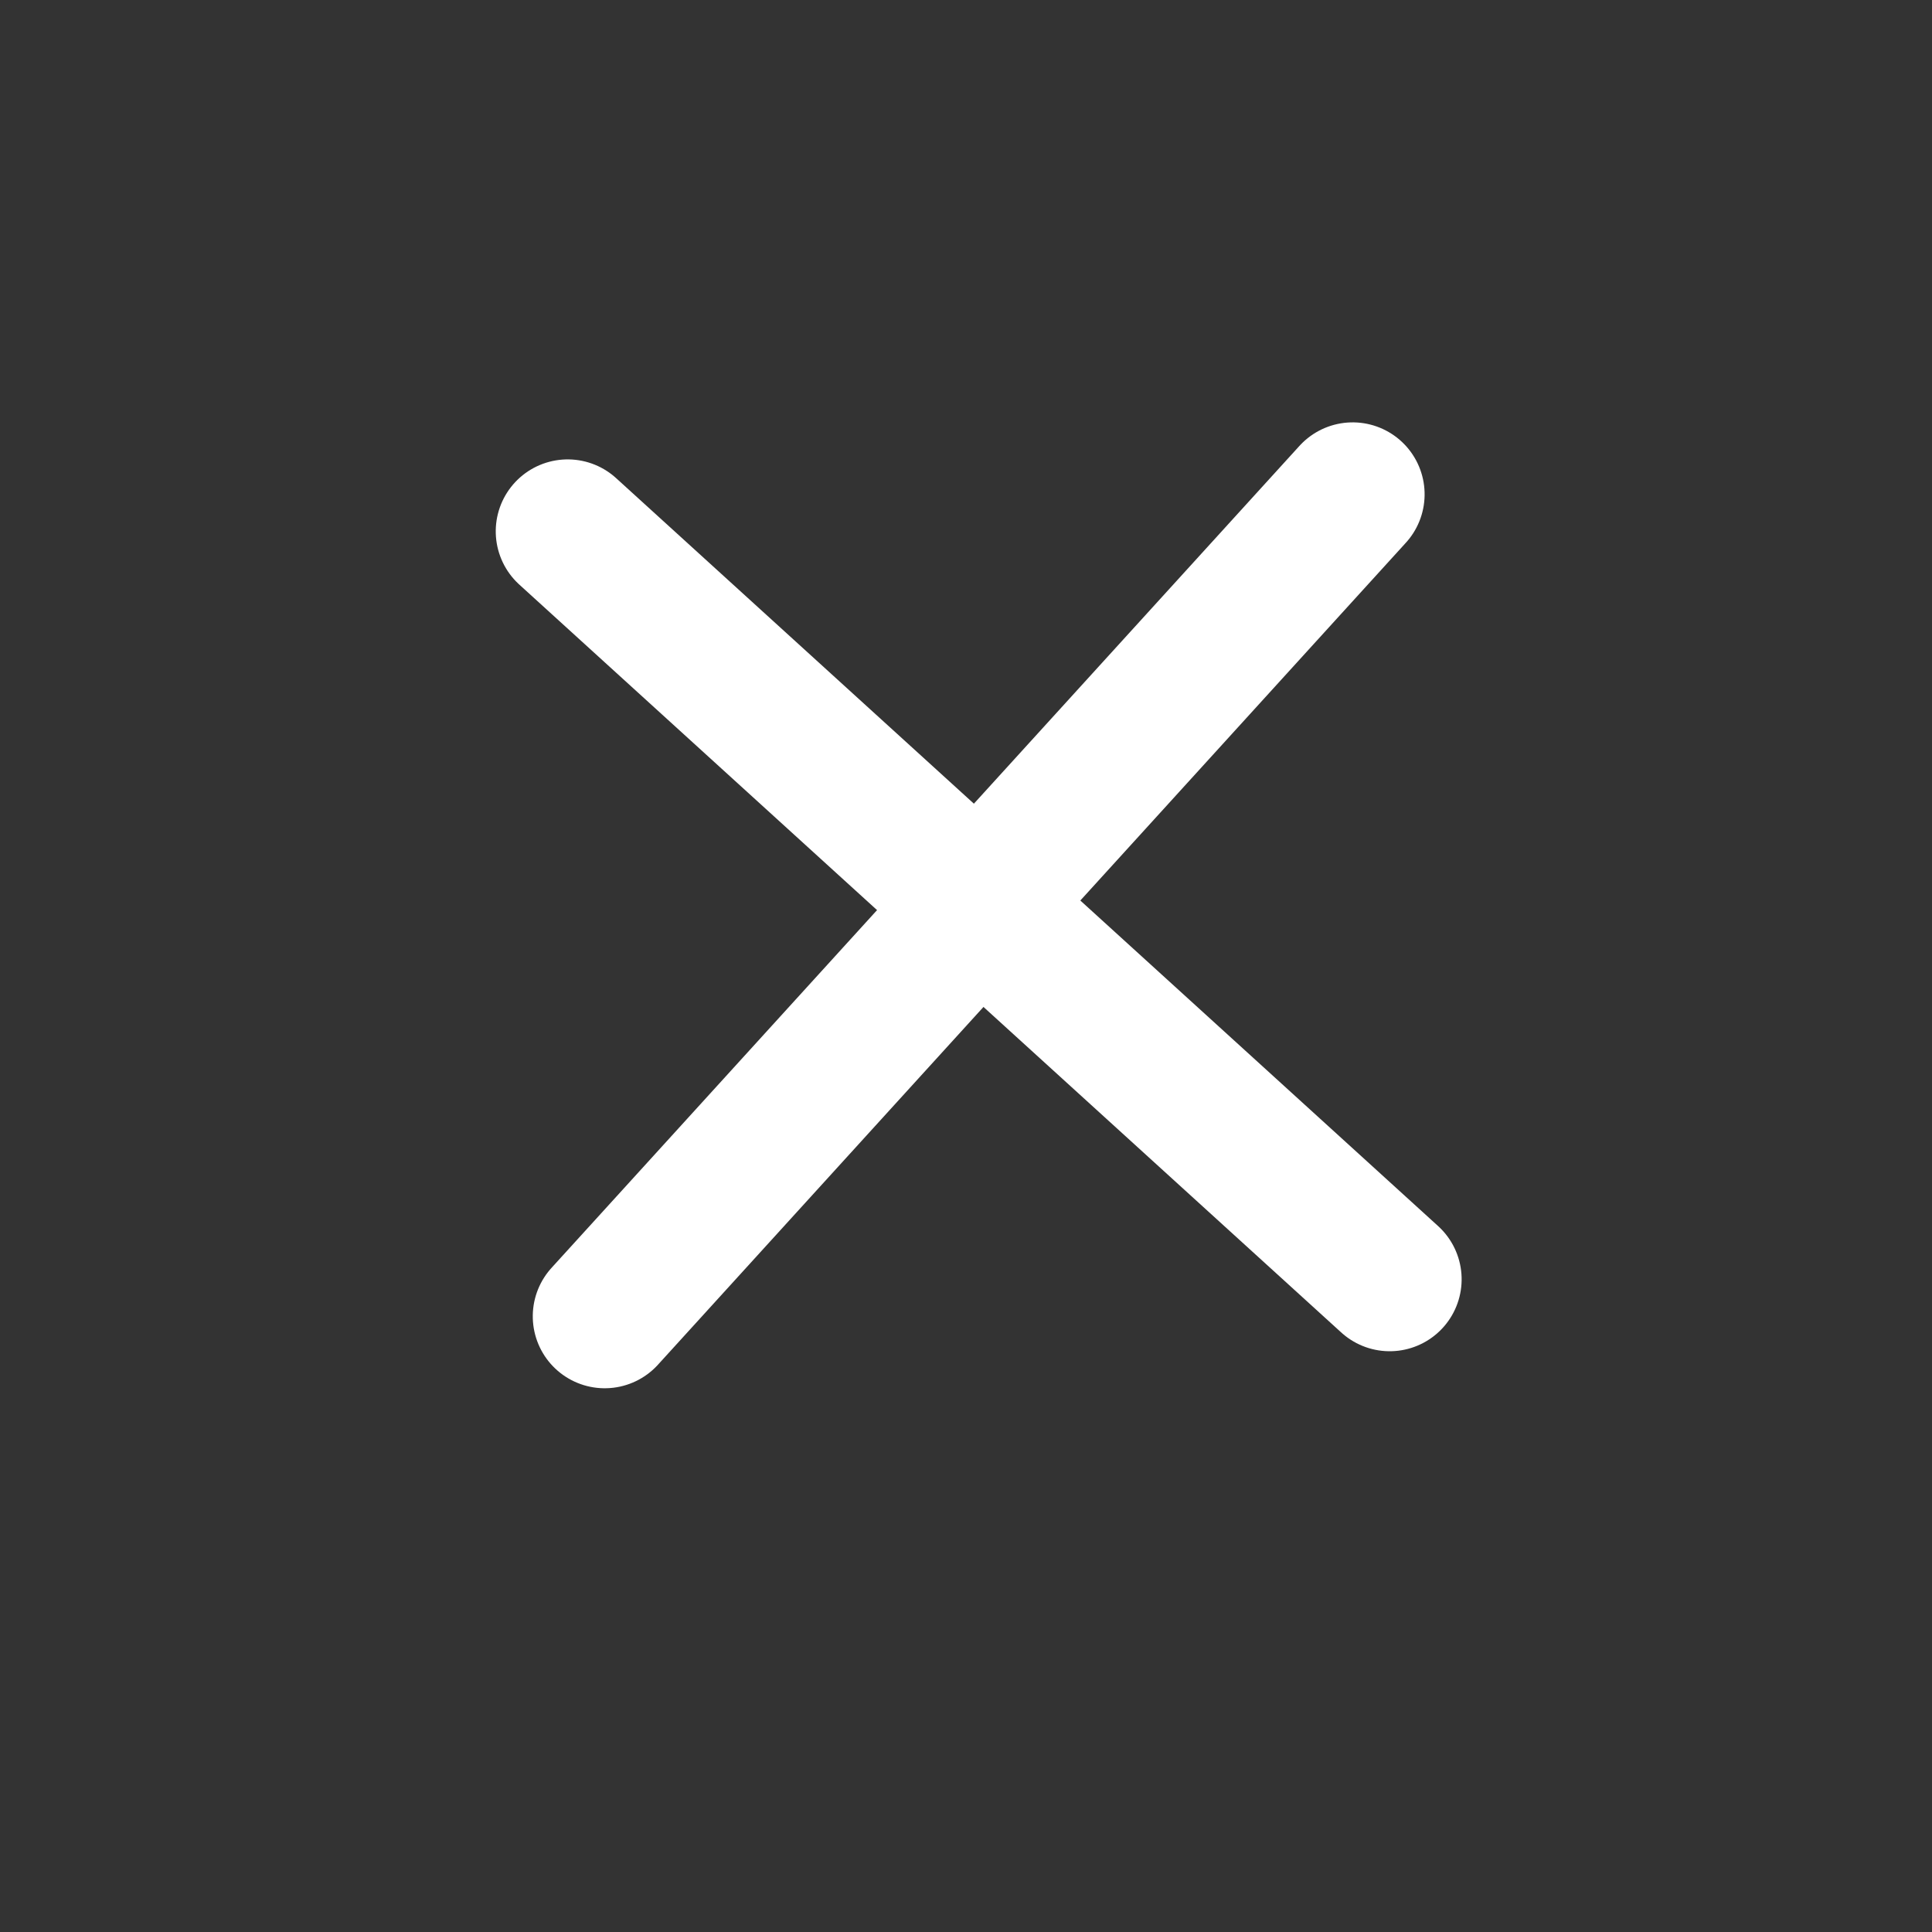 <svg xmlns="http://www.w3.org/2000/svg" xmlns:xlink="http://www.w3.org/1999/xlink" width="67.142" height="67.142" viewBox="0 0 67.142 67.142">
  <rect x="0" y="0" width="67.142" height="67.142" fill="#333333" stroke="none"/>
  <g id="Group_313" data-name="Group 313" transform="translate(-4449.429 567.571)">
    <g id="Group_312" data-name="Group 312" transform="matrix(1, 0.017, -0.017, 1, -8.637, -78.32)">
      <line id="Line_25" data-name="Line 25" x2="29" y2="25.5" transform="translate(4468.5 -546.75)" fill="none" stroke="#fff" stroke-linecap="round" stroke-width="5"/>
      <line id="Line_26" data-name="Line 26" x2="29" y2="25.5" transform="translate(4495.75 -548.5) rotate(90)" fill="none" stroke="#fff" stroke-linecap="round" stroke-width="5"/>
    </g>
  </g>
</svg>
